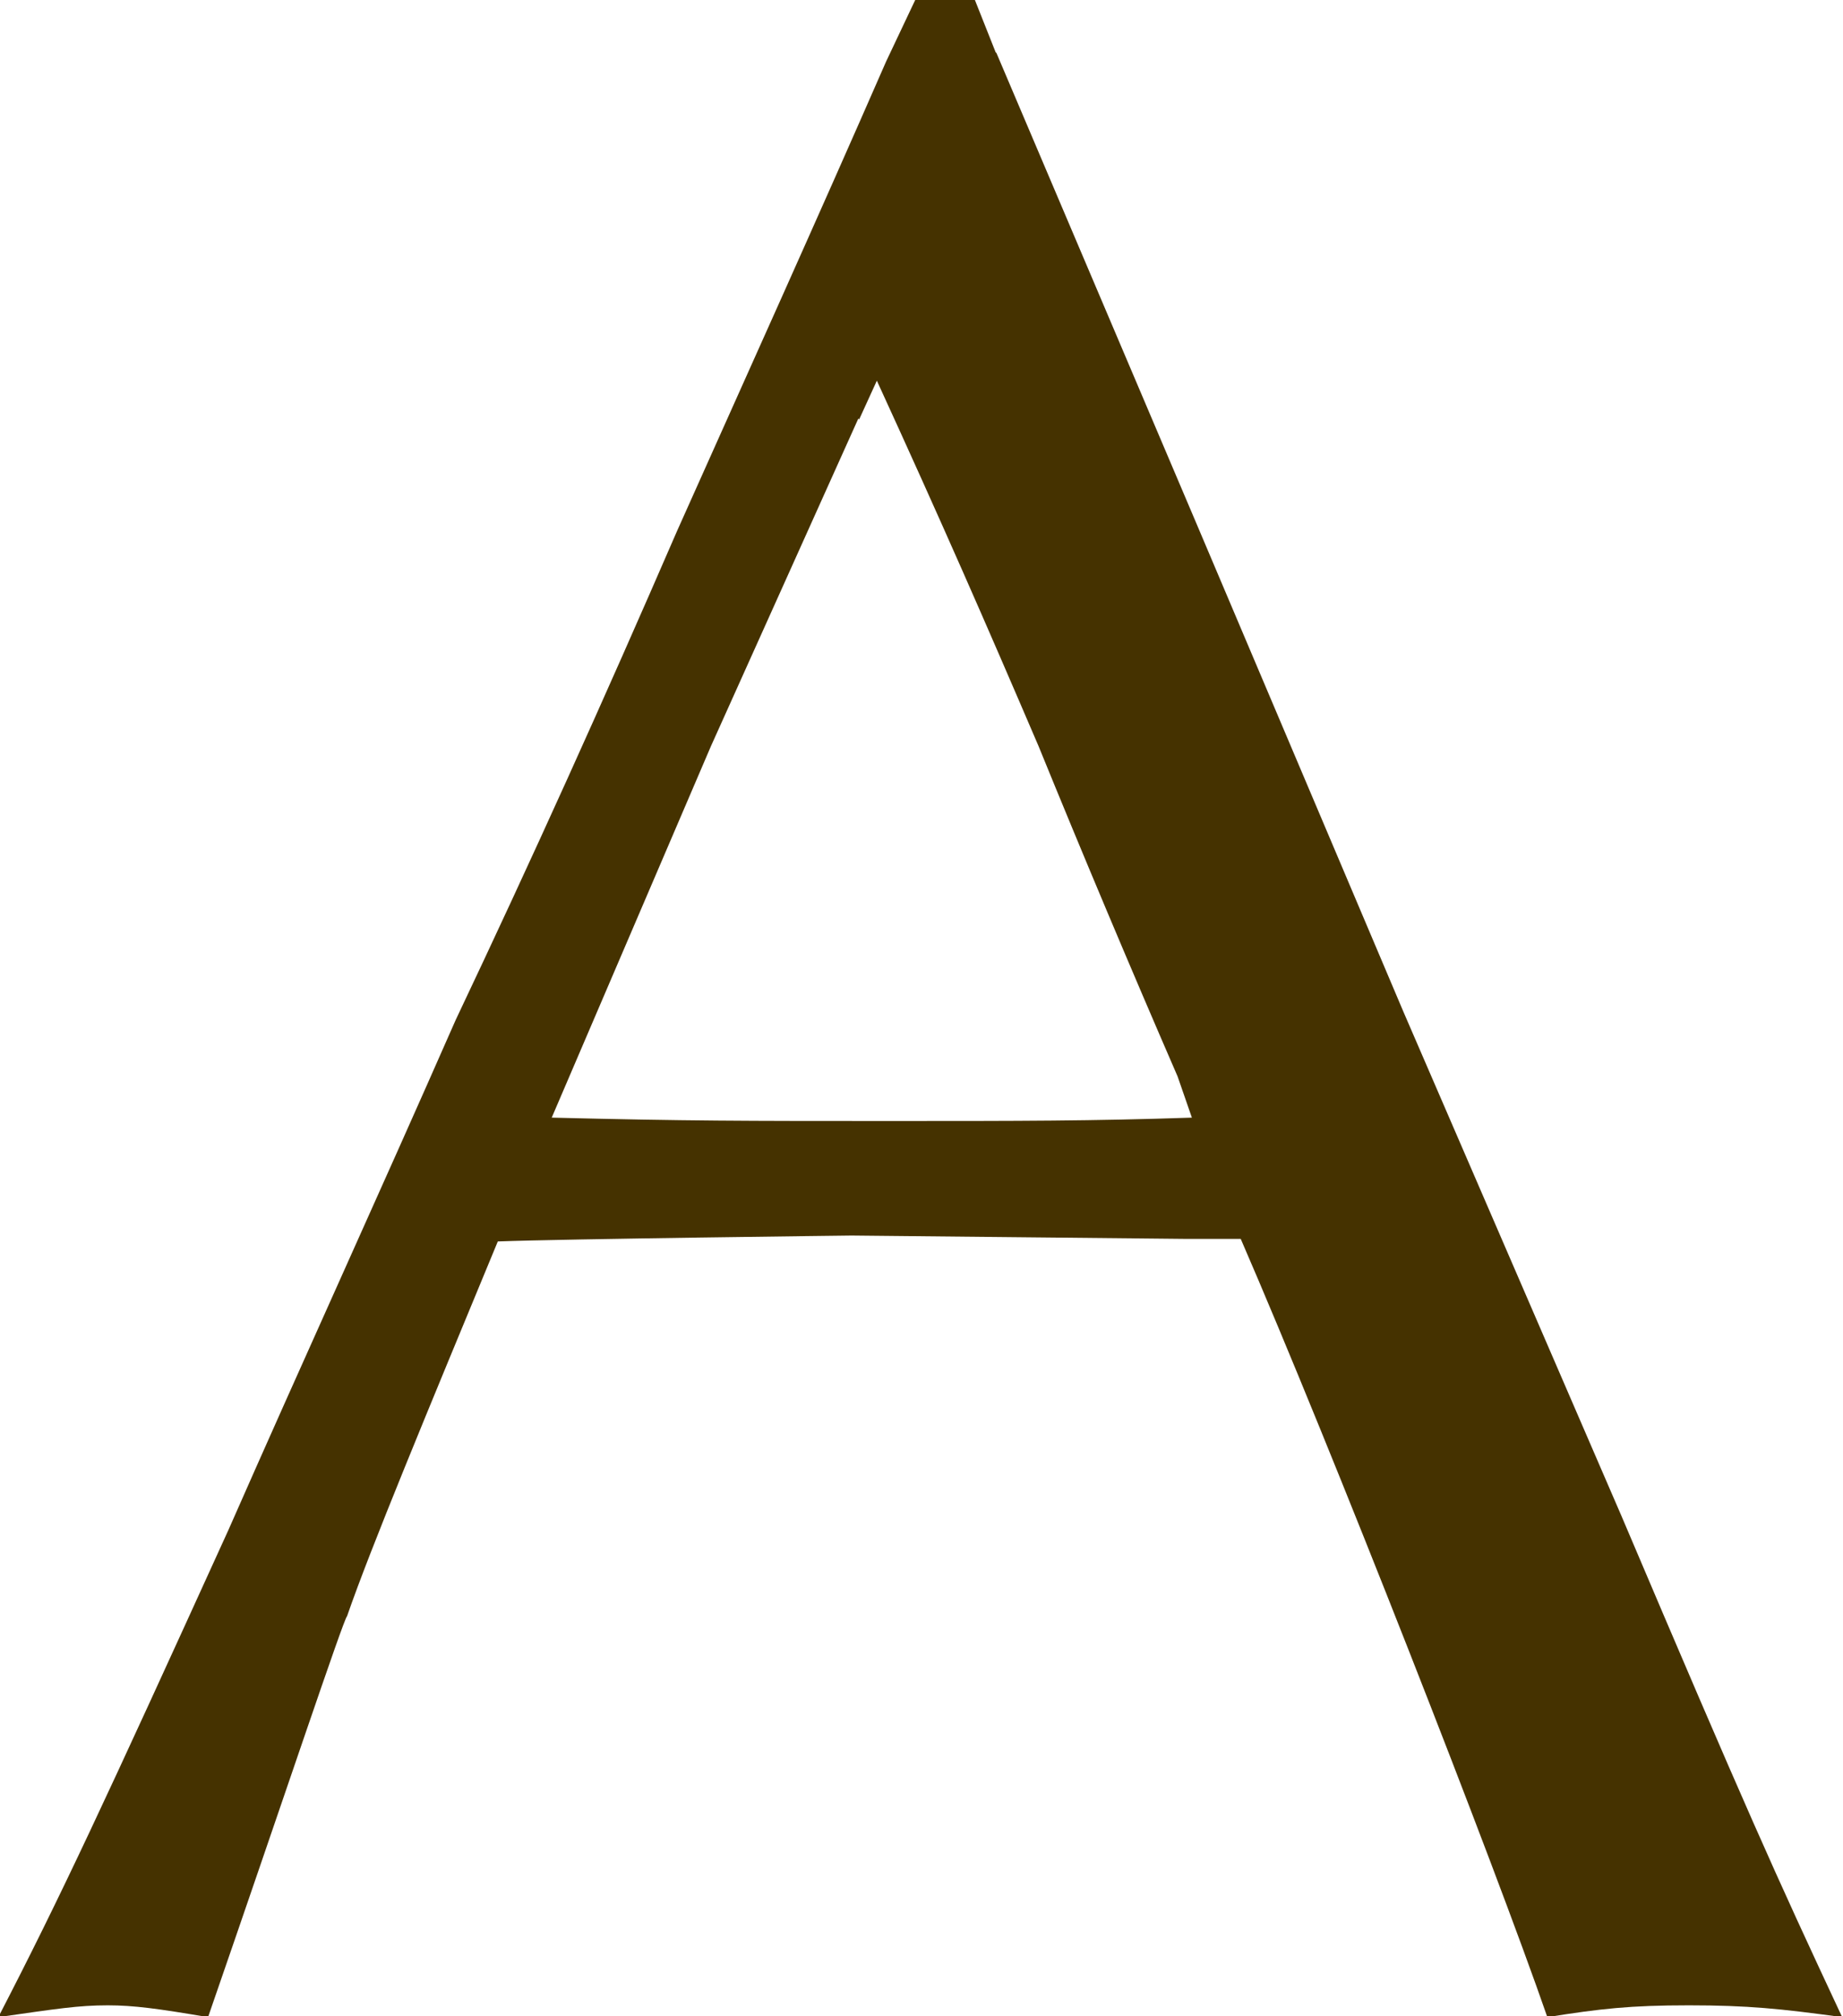<?xml version="1.0" encoding="UTF-8"?>
<svg id="_レイヤー_2" data-name="レイヤー 2" xmlns="http://www.w3.org/2000/svg" viewBox="0 0 21.88 23.94">
  <defs>
    <style>
      .cls-1 {
        fill: #453200;
      }
    </style>
  </defs>
  <g id="_レイヤー_1-2" data-name="レイヤー 1">
    <path class="cls-1" d="M11.83.63l2.38,5.6,2.45,5.78,2.59,5.99c1.47,3.46,1.82,4.24,2.62,5.95-.73-.1-1.12-.14-1.82-.14s-1.05.04-1.68.14c-.63-1.82-2.56-6.75-3.64-9.24h-.63l-3.99-.04s-3.4.04-4.2.07c-.84,2.03-1.51,3.64-1.79,4.45-.04.03-.74,2.13-1.65,4.76-.59-.1-.88-.14-1.19-.14-.35,0-.6.04-1.3.14.74-1.43,1.26-2.55,2.73-5.78.88-2,1.79-3.99,2.7-6.06.91-1.92,1.75-3.78,2.63-5.81.8-1.79,1.65-3.67,2.48-5.57l.35-.74h.7l.25.63ZM10.19,4.97l-1.75,3.89-1.68,3.92-.21.49c1.61.04,2.28.04,4.03.04,1.54,0,2.38,0,3.57-.04l-.17-.49c-.56-1.29-1.12-2.62-1.65-3.92-.63-1.47-1.15-2.66-1.92-4.34l-.21.46Z"/>
  </g>
</svg>